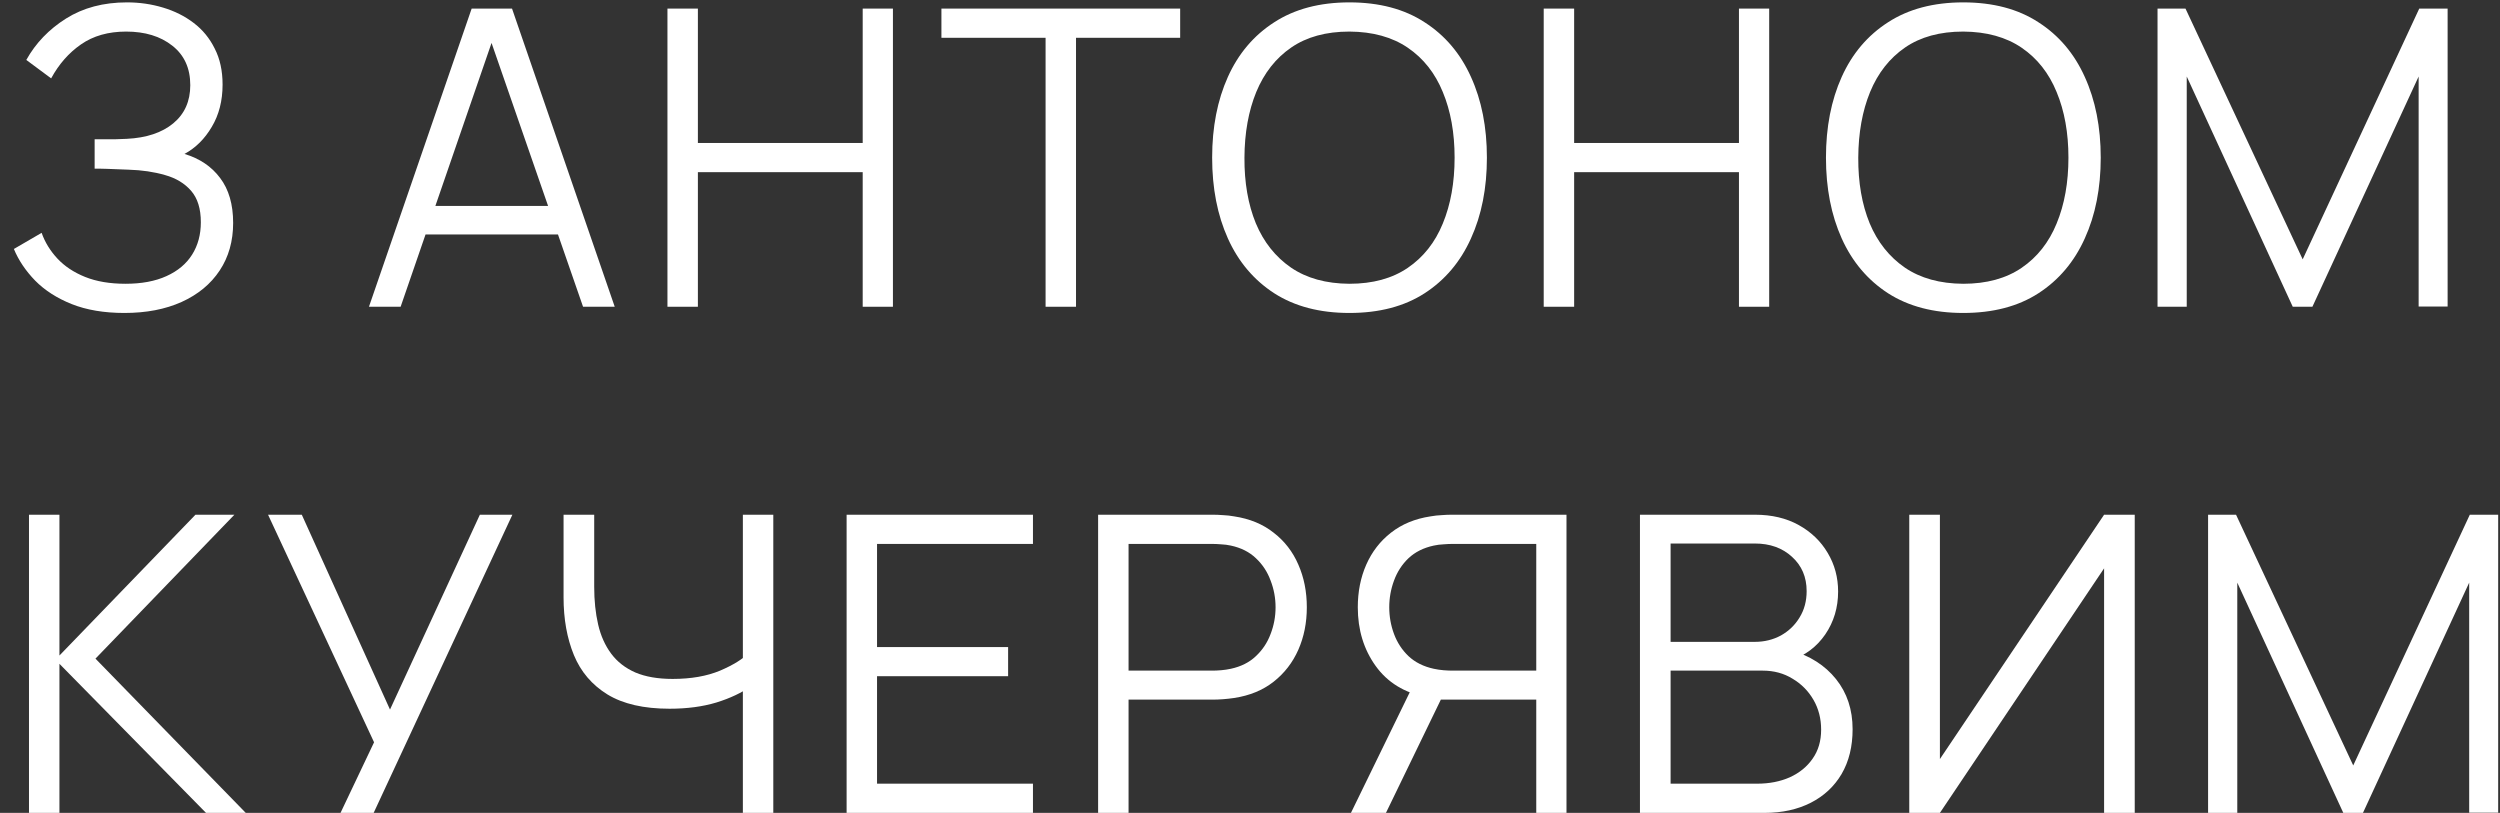 <svg width="163" height="53" viewBox="0 0 163 53" fill="none" xmlns="http://www.w3.org/2000/svg">
<rect x="0" y="0" width="163" height="53" fill="#333333" stroke="none"/>
<path d="M8.114 20.405C6.791 20.405 5.643 20.212 4.671 19.825C3.708 19.438 2.916 18.929 2.295 18.299C1.674 17.66 1.211 16.971 0.905 16.233L2.714 15.181C2.93 15.793 3.272 16.351 3.74 16.855C4.208 17.358 4.811 17.759 5.549 18.056C6.287 18.353 7.164 18.502 8.181 18.502C9.234 18.502 10.125 18.335 10.854 18.002C11.592 17.669 12.15 17.201 12.528 16.598C12.906 15.995 13.095 15.293 13.095 14.492C13.095 13.61 12.883 12.926 12.46 12.44C12.037 11.954 11.47 11.612 10.759 11.414C10.049 11.207 9.257 11.09 8.384 11.063C7.727 11.036 7.259 11.018 6.98 11.009C6.701 11 6.516 10.995 6.426 10.995C6.336 10.995 6.251 10.995 6.17 10.995V9.079C6.233 9.079 6.399 9.079 6.669 9.079C6.939 9.079 7.227 9.079 7.533 9.079C7.839 9.07 8.082 9.061 8.262 9.052C9.549 8.989 10.562 8.651 11.3 8.039C12.037 7.427 12.406 6.599 12.406 5.555C12.406 4.448 12.015 3.589 11.232 2.977C10.458 2.365 9.455 2.059 8.222 2.059C7.061 2.059 6.08 2.338 5.279 2.896C4.487 3.445 3.839 4.183 3.335 5.11L1.715 3.908C2.327 2.81 3.191 1.91 4.307 1.208C5.423 0.506 6.746 0.155 8.276 0.155C9.095 0.155 9.878 0.268 10.624 0.493C11.38 0.718 12.046 1.051 12.623 1.492C13.207 1.933 13.666 2.491 13.999 3.166C14.341 3.832 14.512 4.615 14.512 5.515C14.512 6.568 14.278 7.486 13.81 8.269C13.351 9.052 12.758 9.641 12.028 10.037C13.018 10.334 13.793 10.856 14.351 11.603C14.918 12.35 15.201 13.326 15.201 14.533C15.201 15.72 14.909 16.756 14.323 17.637C13.739 18.52 12.911 19.203 11.839 19.689C10.777 20.166 9.536 20.405 8.114 20.405Z" fill="white"/>
<path d="M24.056 20L30.752 0.56H33.384L40.08 20H38.015L31.656 1.667H32.439L26.121 20H24.056ZM27.039 15.289V13.425H37.083V15.289H27.039Z" fill="white"/>
<path d="M43.518 20V0.56H45.502V9.322H56.248V0.56H58.219V20H56.248V11.225H45.502V20H43.518Z" fill="white"/>
<path d="M68.172 20V2.464H61.381V0.56H76.947V2.464H70.156V20H68.172Z" fill="white"/>
<path d="M87.982 20.405C86.047 20.405 84.414 19.977 83.082 19.122C81.75 18.259 80.742 17.066 80.058 15.545C79.374 14.024 79.032 12.269 79.032 10.28C79.032 8.291 79.374 6.536 80.058 5.015C80.742 3.494 81.75 2.306 83.082 1.451C84.414 0.587 86.047 0.155 87.982 0.155C89.926 0.155 91.56 0.587 92.883 1.451C94.215 2.306 95.223 3.494 95.907 5.015C96.6 6.536 96.946 8.291 96.946 10.28C96.946 12.269 96.6 14.024 95.907 15.545C95.223 17.066 94.215 18.259 92.883 19.122C91.56 19.977 89.926 20.405 87.982 20.405ZM87.982 18.502C89.503 18.502 90.772 18.155 91.789 17.462C92.806 16.769 93.567 15.806 94.071 14.573C94.584 13.331 94.84 11.9 94.84 10.28C94.84 8.66 94.584 7.234 94.071 6.001C93.567 4.768 92.806 3.805 91.789 3.112C90.772 2.419 89.503 2.068 87.982 2.059C86.461 2.059 85.197 2.405 84.189 3.098C83.181 3.791 82.42 4.759 81.907 6.001C81.403 7.234 81.147 8.66 81.138 10.28C81.129 11.9 81.376 13.326 81.88 14.559C82.393 15.784 83.158 16.747 84.175 17.448C85.192 18.142 86.461 18.492 87.982 18.502Z" fill="white"/>
<path d="M100.65 20V0.56H102.634V9.322H113.38V0.56H115.351V20H113.38V11.225H102.634V20H100.65Z" fill="white"/>
<path d="M128.004 20.405C126.069 20.405 124.435 19.977 123.103 19.122C121.771 18.259 120.763 17.066 120.079 15.545C119.395 14.024 119.053 12.269 119.053 10.28C119.053 8.291 119.395 6.536 120.079 5.015C120.763 3.494 121.771 2.306 123.103 1.451C124.435 0.587 126.069 0.155 128.004 0.155C129.948 0.155 131.581 0.587 132.904 1.451C134.236 2.306 135.244 3.494 135.928 5.015C136.621 6.536 136.968 8.291 136.968 10.28C136.968 12.269 136.621 14.024 135.928 15.545C135.244 17.066 134.236 18.259 132.904 19.122C131.581 19.977 129.948 20.405 128.004 20.405ZM128.004 18.502C129.525 18.502 130.794 18.155 131.811 17.462C132.828 16.769 133.588 15.806 134.092 14.573C134.605 13.331 134.862 11.9 134.862 10.28C134.862 8.66 134.605 7.234 134.092 6.001C133.588 4.768 132.828 3.805 131.811 3.112C130.794 2.419 129.525 2.068 128.004 2.059C126.483 2.059 125.218 2.405 124.21 3.098C123.202 3.791 122.442 4.759 121.929 6.001C121.425 7.234 121.168 8.66 121.159 10.28C121.15 11.9 121.398 13.326 121.902 14.559C122.415 15.784 123.18 16.747 124.197 17.448C125.214 18.142 126.483 18.492 128.004 18.502Z" fill="white"/>
<path d="M140.671 20V0.56H142.494L150.135 16.909L157.735 0.56H159.585V19.986H157.695V4.988L150.769 20H149.487L142.575 4.988V20H140.671Z" fill="white"/>
<path d="M1.89 53V33.56H3.875V42.74L12.744 33.56H15.282L6.224 42.943L16.024 53H13.432L3.875 43.28V53H1.89Z" fill="white"/>
<path d="M22.202 53L24.389 48.397L17.477 33.56H19.677L25.428 46.264L31.287 33.56H33.407L24.362 53H22.202Z" fill="white"/>
<path d="M48.435 53V43.874L48.988 44.724C48.367 45.166 47.607 45.526 46.707 45.804C45.807 46.075 44.79 46.209 43.656 46.209C41.973 46.209 40.623 45.899 39.606 45.278C38.598 44.657 37.869 43.802 37.419 42.713C36.969 41.615 36.744 40.359 36.744 38.947V33.56H38.742V38.258C38.742 39.158 38.827 39.977 38.998 40.715C39.169 41.453 39.453 42.087 39.849 42.618C40.245 43.15 40.771 43.559 41.428 43.847C42.085 44.126 42.895 44.266 43.858 44.266C45.055 44.266 46.086 44.086 46.95 43.725C47.814 43.356 48.448 42.961 48.853 42.538L48.435 44.13V33.56H50.419V53H48.435Z" fill="white"/>
<path d="M55.199 53V33.56H67.349V35.464H57.183V42.187H65.729V44.09H57.183V51.096H67.349V53H55.199Z" fill="white"/>
<path d="M71.597 53V33.56H79.103C79.292 33.56 79.504 33.569 79.738 33.587C79.981 33.596 80.224 33.623 80.467 33.668C81.484 33.821 82.343 34.176 83.045 34.734C83.756 35.283 84.292 35.977 84.652 36.813C85.021 37.651 85.205 38.578 85.205 39.594C85.205 40.602 85.021 41.525 84.652 42.362C84.283 43.199 83.743 43.897 83.032 44.455C82.33 45.004 81.475 45.355 80.467 45.508C80.224 45.544 79.981 45.571 79.738 45.589C79.504 45.606 79.292 45.615 79.103 45.615H73.582V53H71.597ZM73.582 43.725H79.049C79.211 43.725 79.4 43.717 79.616 43.699C79.832 43.681 80.044 43.649 80.251 43.604C80.917 43.46 81.461 43.185 81.884 42.781C82.316 42.376 82.636 41.894 82.843 41.336C83.059 40.778 83.167 40.197 83.167 39.594C83.167 38.992 83.059 38.411 82.843 37.853C82.636 37.286 82.316 36.8 81.884 36.395C81.461 35.99 80.917 35.715 80.251 35.572C80.044 35.526 79.832 35.499 79.616 35.49C79.4 35.472 79.211 35.464 79.049 35.464H73.582V43.725Z" fill="white"/>
<path d="M102.135 53H100.164V45.615H93.698L93.01 45.453C91.57 45.175 90.463 44.495 89.689 43.415C88.915 42.335 88.528 41.062 88.528 39.594C88.528 38.578 88.712 37.651 89.081 36.813C89.45 35.977 89.986 35.283 90.688 34.734C91.398 34.176 92.258 33.821 93.266 33.668C93.518 33.623 93.761 33.596 93.995 33.587C94.229 33.569 94.441 33.56 94.629 33.56H102.135V53ZM90.364 53H88.082L92.294 44.36L94.198 45.089L90.364 53ZM100.164 43.725V35.464H94.683C94.531 35.464 94.341 35.472 94.117 35.49C93.9 35.499 93.689 35.526 93.482 35.572C92.816 35.715 92.267 35.99 91.835 36.395C91.412 36.8 91.097 37.286 90.89 37.853C90.683 38.411 90.579 38.992 90.579 39.594C90.579 40.197 90.683 40.778 90.89 41.336C91.097 41.894 91.412 42.376 91.835 42.781C92.267 43.185 92.816 43.46 93.482 43.604C93.689 43.649 93.9 43.681 94.117 43.699C94.341 43.717 94.531 43.725 94.683 43.725H100.164Z" fill="white"/>
<path d="M106.925 53V33.56H114.431C115.52 33.56 116.47 33.785 117.28 34.235C118.09 34.685 118.72 35.292 119.17 36.057C119.62 36.813 119.845 37.651 119.845 38.569C119.845 39.612 119.566 40.544 119.008 41.363C118.45 42.173 117.703 42.736 116.767 43.05L116.74 42.389C118 42.749 118.99 43.379 119.71 44.279C120.43 45.179 120.79 46.268 120.79 47.546C120.79 48.671 120.551 49.643 120.074 50.462C119.597 51.272 118.927 51.898 118.063 52.339C117.199 52.779 116.195 53 115.052 53H106.925ZM108.923 51.096H114.566C115.358 51.096 116.069 50.957 116.699 50.678C117.329 50.39 117.824 49.985 118.184 49.463C118.553 48.941 118.738 48.311 118.738 47.573C118.738 46.853 118.571 46.205 118.238 45.629C117.905 45.053 117.451 44.594 116.875 44.252C116.308 43.901 115.66 43.725 114.931 43.725H108.923V51.096ZM108.923 41.849H114.418C115.039 41.849 115.606 41.709 116.119 41.431C116.632 41.142 117.037 40.751 117.334 40.256C117.64 39.761 117.793 39.19 117.793 38.541C117.793 37.623 117.473 36.877 116.834 36.3C116.204 35.724 115.399 35.437 114.418 35.437H108.923V41.849Z" fill="white"/>
<path d="M139.185 53H137.187V37.056L126.482 53H124.484V33.56H126.482V49.49L137.187 33.56H139.185V53Z" fill="white"/>
<path d="M143.967 53V33.56H145.79L153.431 49.908L161.031 33.56H162.881V52.986H160.991V37.988L154.065 53H152.783L145.871 37.988V53H143.967Z" fill="white"/>
</svg>
